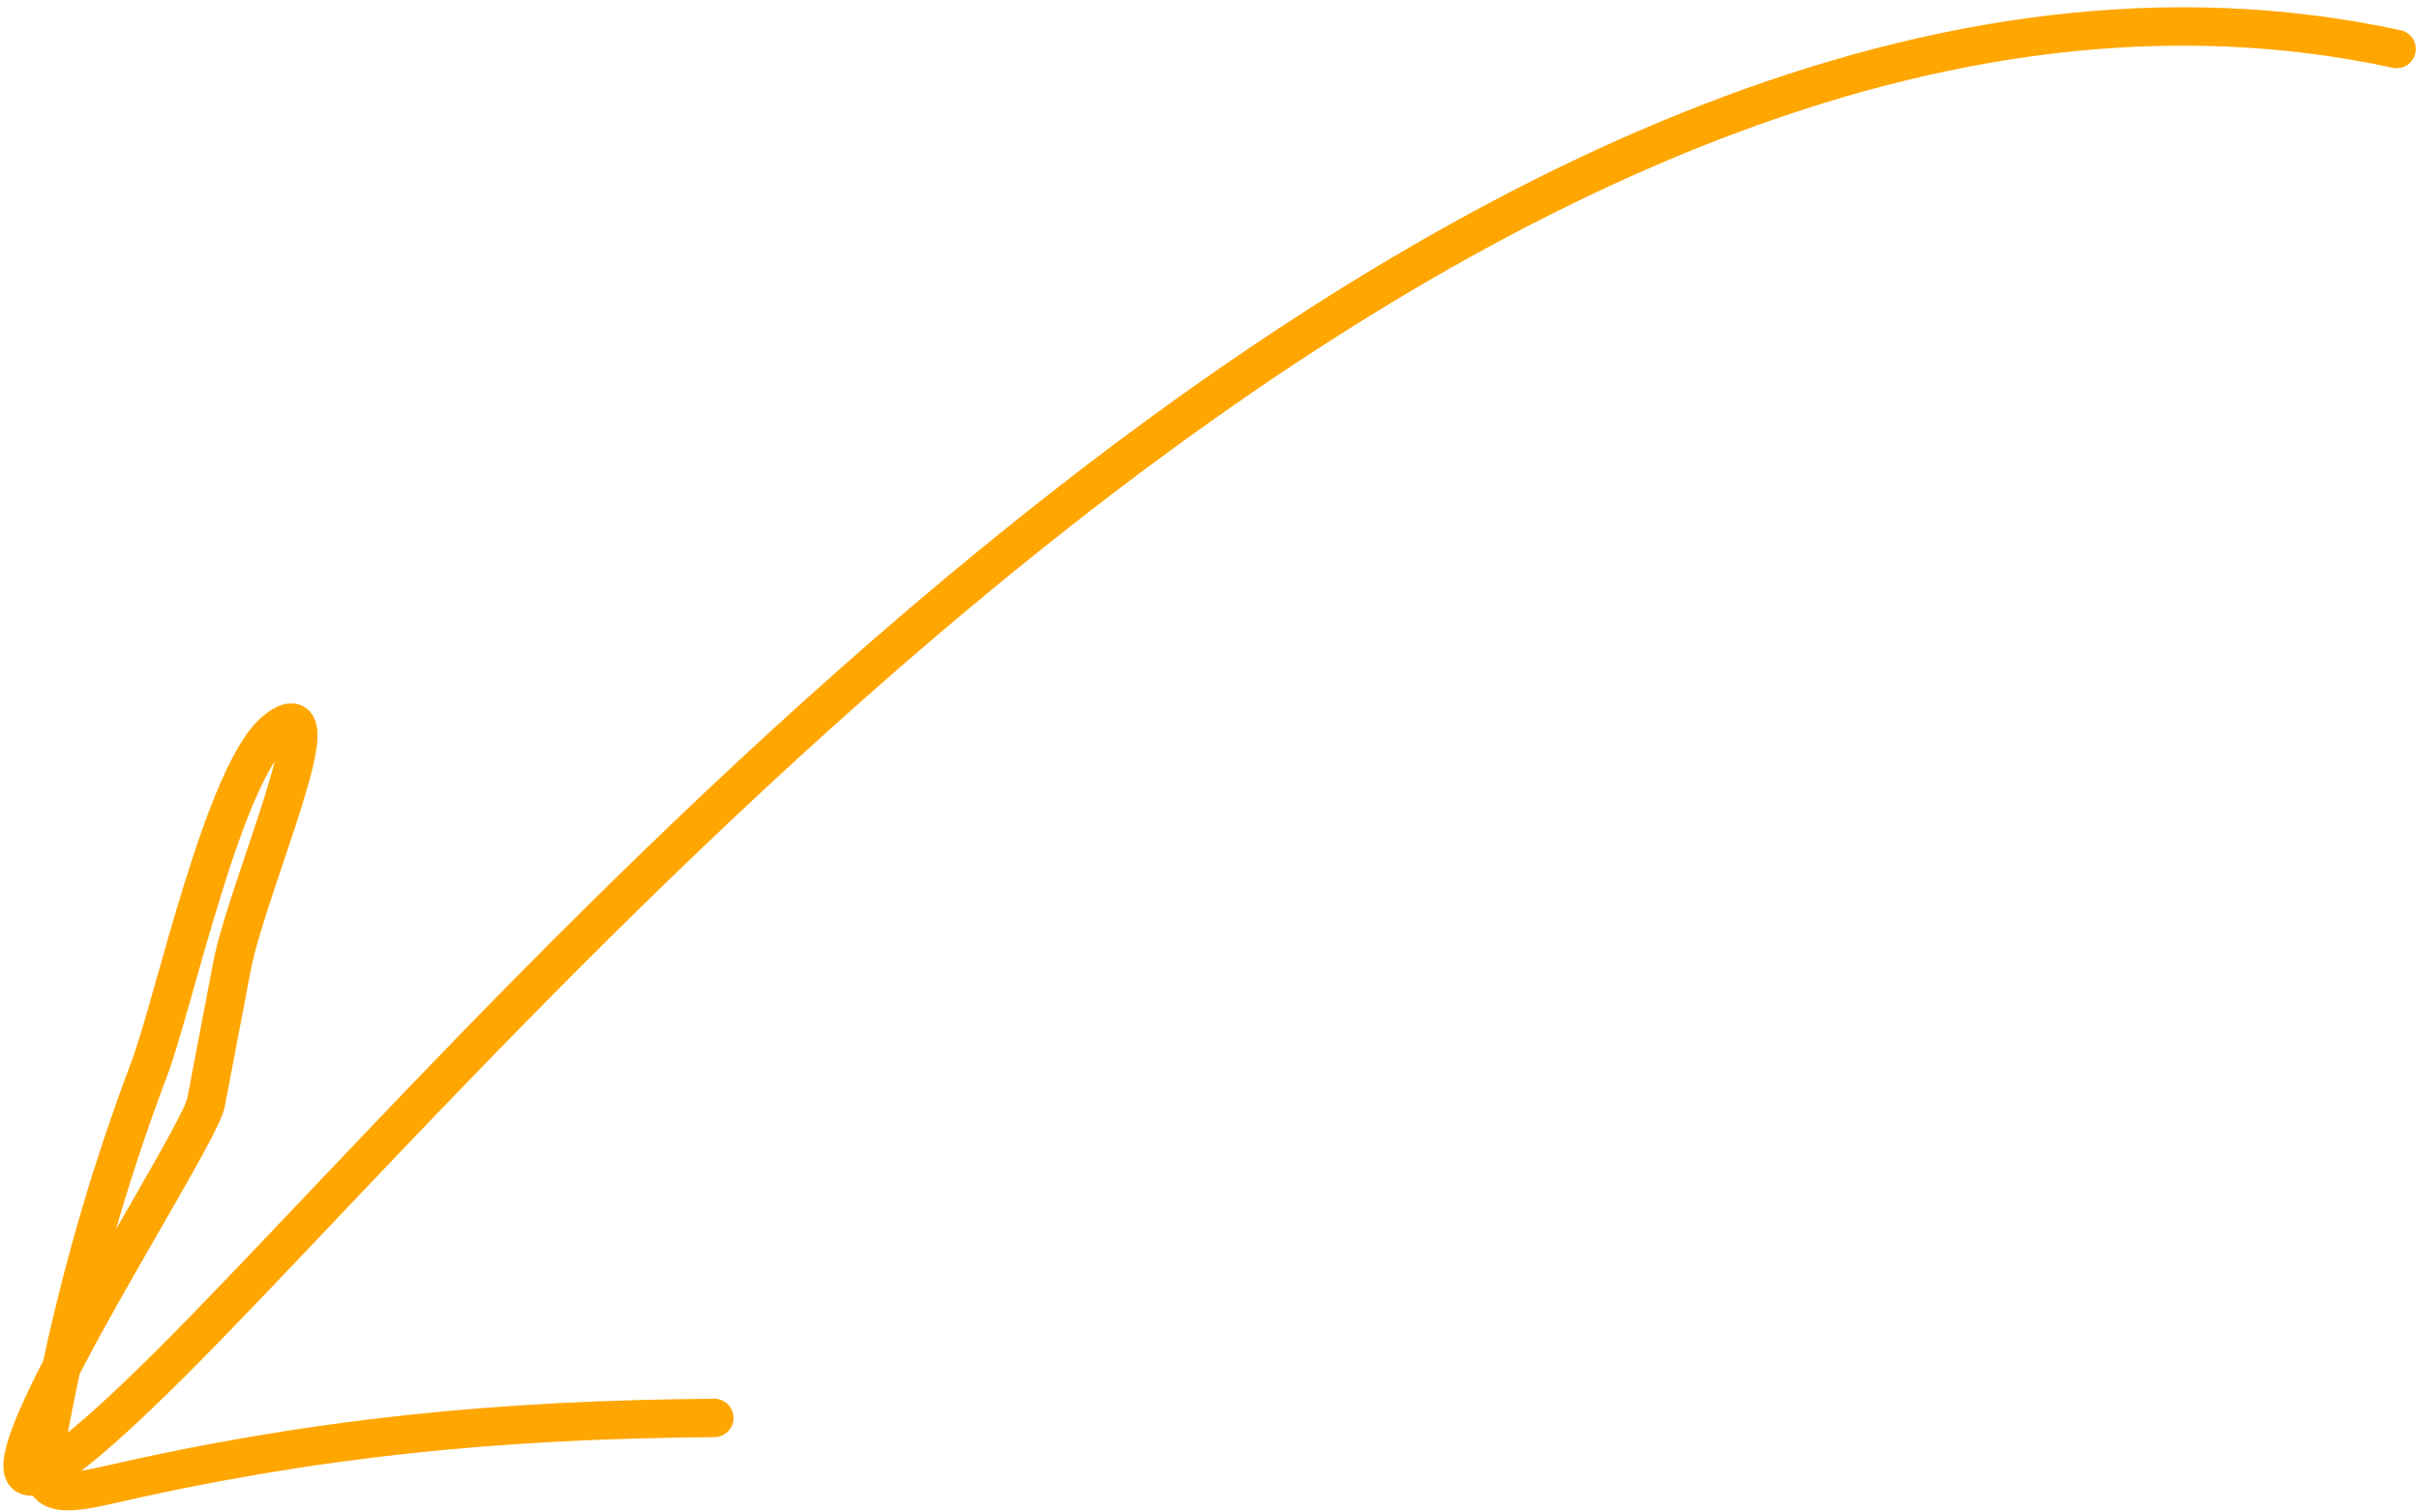 <?xml version="1.0" encoding="UTF-8"?> <svg xmlns="http://www.w3.org/2000/svg" width="315" height="197" viewBox="0 0 315 197" fill="none"> <path d="M312.09 6.381C192.65 -19.463 67.416 132.614 22.159 177.663C-23.098 222.712 25.601 150.03 26.823 143.619C27.956 137.68 29.088 131.741 30.221 125.802C32.18 115.529 44.135 88.987 36.098 94.983C29.227 100.109 22.629 130.779 19.438 139.216C13.724 154.322 9.589 169.297 6.562 185.169C5.031 193.198 4.588 195.596 13.654 193.508C41.091 187.188 65.121 184.899 93.019 184.688" stroke="#FFA600" stroke-width="5" stroke-linecap="round"></path> </svg> 